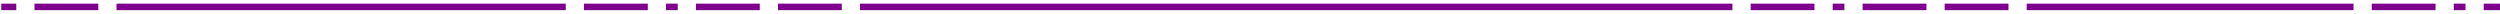 <svg xmlns="http://www.w3.org/2000/svg" xmlns:xlink="http://www.w3.org/1999/xlink" id="Ligne_60" x="0px" y="0px" viewBox="0 0 1920 10.5" style="enable-background:new 0 0 1920 10.5;" xml:space="preserve"><style type="text/css">	.st0{fill:#7E008C;}</style><rect x="1" y="2.8" class="st0" width="11.5" height="5"></rect><rect x="534.5" y="2.8" class="st0" width="49" height="5"></rect><rect x="1430.5" y="2.8" class="st0" width="49" height="5"></rect><rect x="1407.5" y="2.8" class="st0" width="9" height="5"></rect><rect x="1493.5" y="2.8" class="st0" width="49" height="5"></rect><rect x="597.5" y="2.8" class="st0" width="49" height="5"></rect><rect x="660.5" y="2.8" class="st0" width="670" height="5"></rect><rect x="26.5" y="2.8" class="st0" width="49" height="5"></rect><rect x="448.5" y="2.8" class="st0" width="49" height="5"></rect><rect x="1344.5" y="2.8" class="st0" width="49" height="5"></rect><rect x="1884.5" y="2.8" class="st0" width="9" height="5"></rect><rect x="511.5" y="2.8" class="st0" width="9" height="5"></rect><rect x="89.5" y="2.8" class="st0" width="345" height="5"></rect><rect x="1556.5" y="2.8" class="st0" width="251" height="5"></rect><rect x="1907.5" y="2.8" class="st0" width="13.5" height="5"></rect><rect x="1821.5" y="2.8" class="st0" width="49" height="5"></rect></svg>